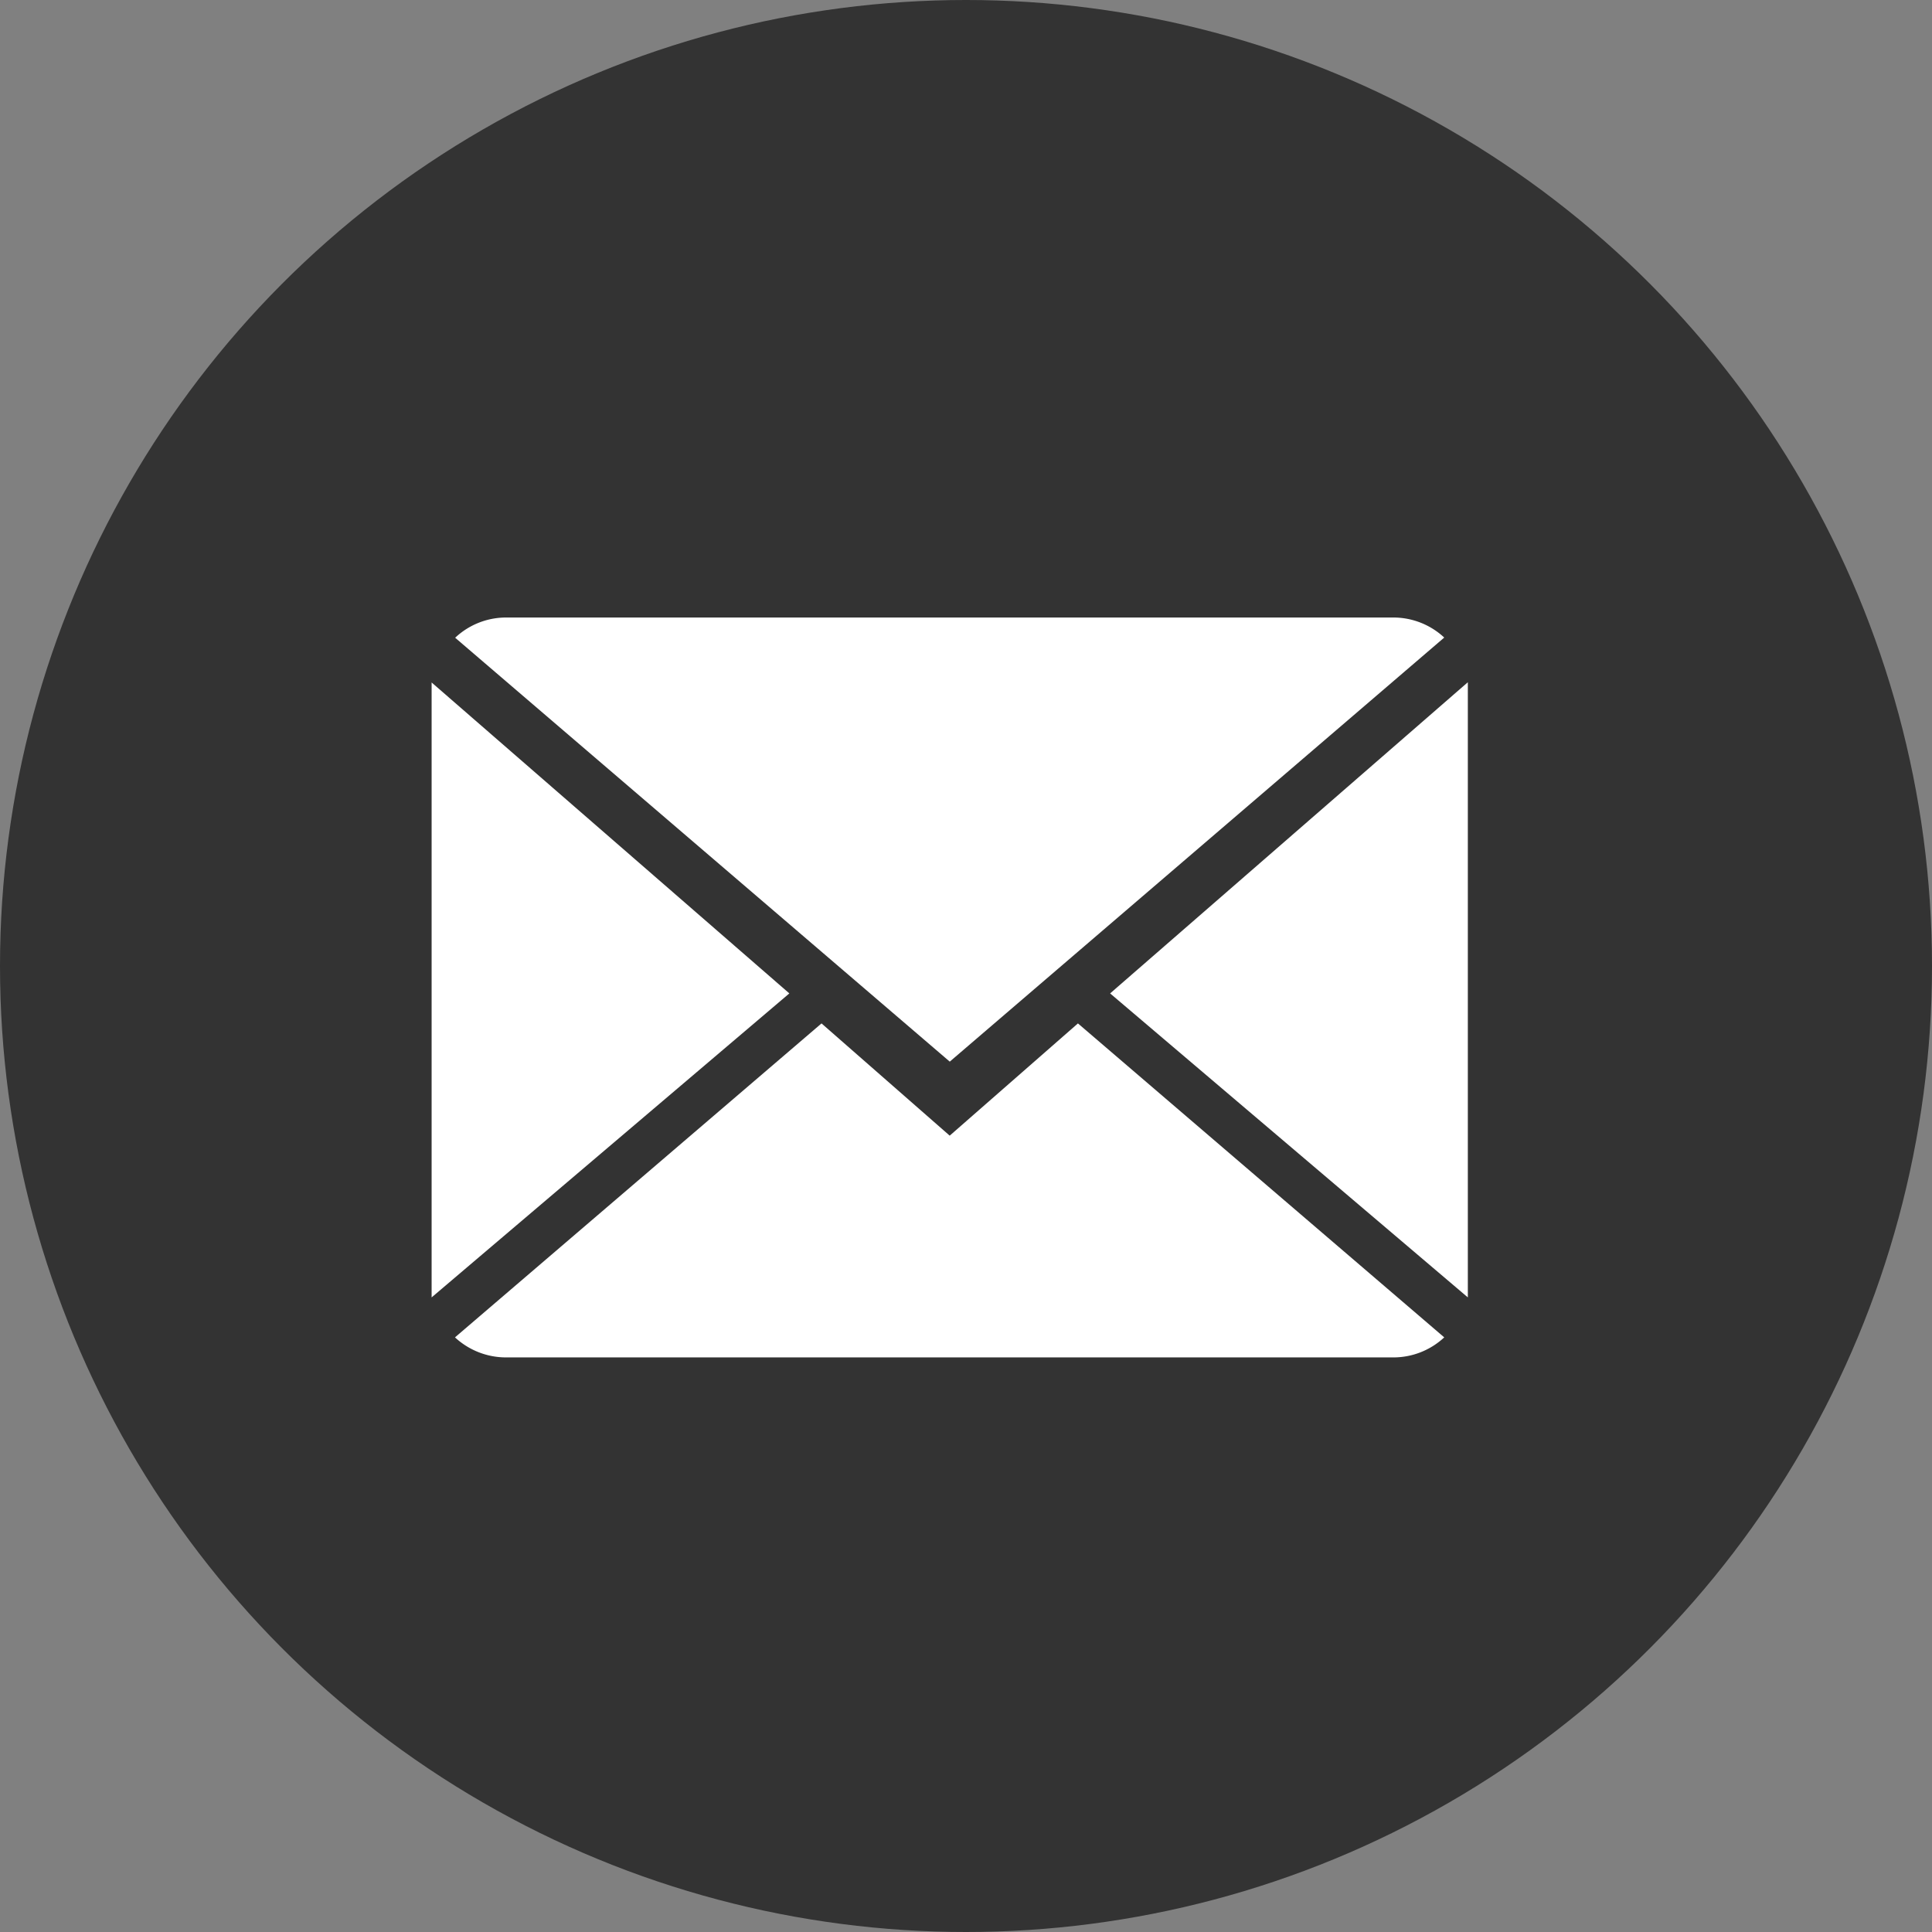 <svg xmlns="http://www.w3.org/2000/svg" id="icon_contact" width="32" height="32" viewBox="0 0 32 32">
    <rect x="0" y="0" width="32" height="32" fill="#808080" stroke="none"/>
    <defs>
        <style>
            .cls-2{fill:#fff}
        </style>
    </defs>
    <circle id="楕円形_24" cx="16" cy="16" r="16" fill="#333"/>
    <path id="パス_2799" d="M8.51 9.343L6.387 7.484l-6.071 5.2a1.243 1.243 0 0 0 .847.332h14.695a1.234 1.234 0 0 0 .843-.332l-6.067-5.2z" class="cls-2" transform="translate(7.22 9.467)"/>
    <path id="パス_2800" d="M16.7 2.332A1.235 1.235 0 0 0 15.857 2H1.163a1.23 1.23 0 0 0-.845.335L8.51 9.356z" class="cls-2" transform="translate(7.221 8.228)"/>
    <path id="パス_2801" d="M0 2.878v10.185l5.925-5.035z" class="cls-2" transform="translate(7.149 8.426)"/>
    <path id="パス_2802" d="M9.167 8.029l5.925 5.035V2.875z" class="cls-2" transform="translate(9.22 8.425)"/>
</svg>
